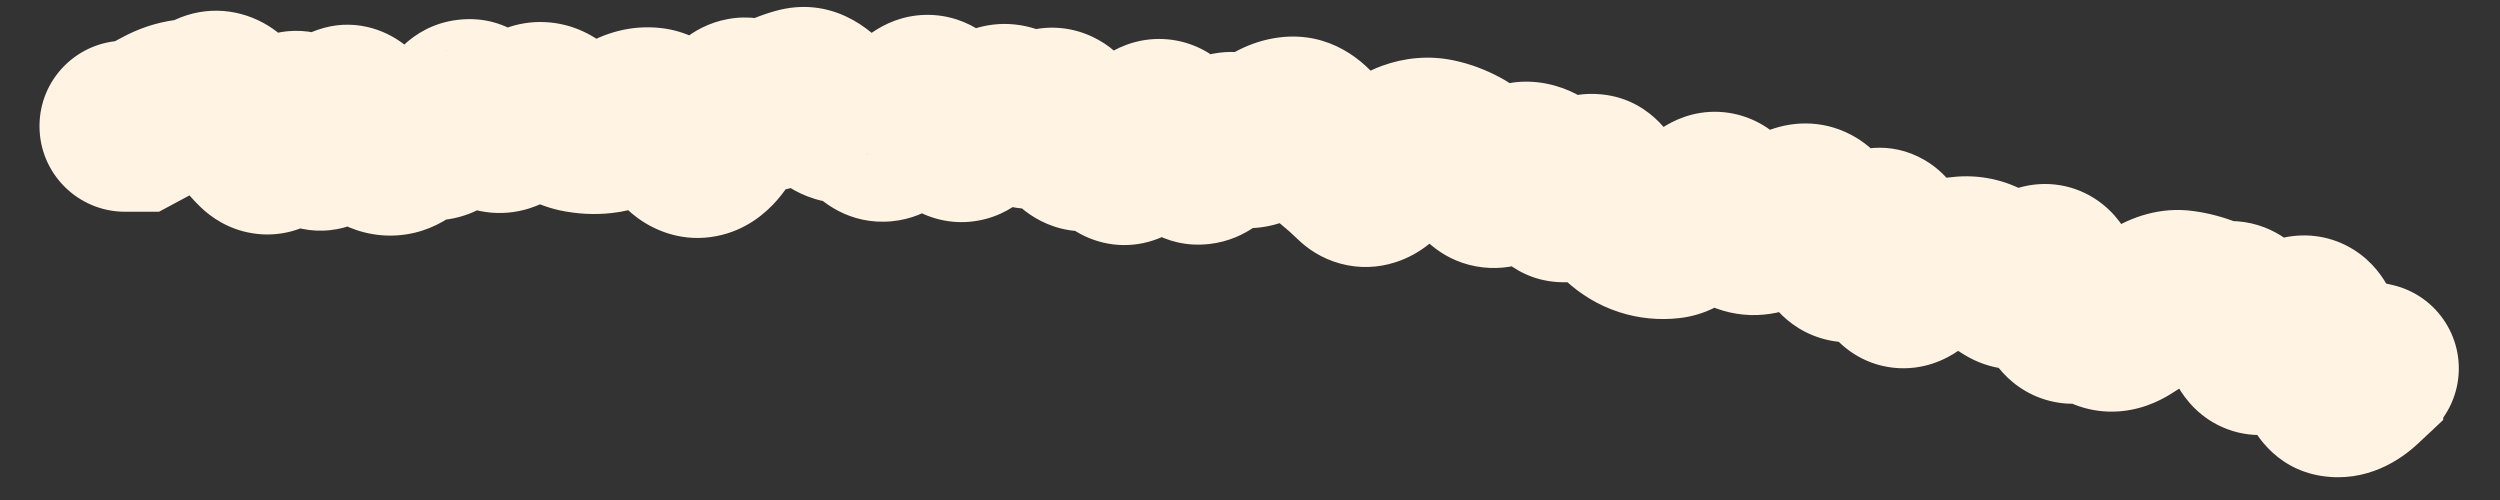 <?xml version="1.0" encoding="utf-8"?>
<svg xmlns="http://www.w3.org/2000/svg" fill="none" height="100%" overflow="visible" preserveAspectRatio="none" style="display: block;" viewBox="0 0 20 4" width="100%">
<rect x="0" y="0" width="20" height="4" fill="#333333" stroke="none"/>
<path d="M0.999 0.325C0.621 0.326 0.315 0.632 0.316 1.01C0.316 1.388 0.623 1.694 1.001 1.694L1 1.01L0.999 0.325ZM1.1 1.01L1.101 1.694L1.272 1.694L1.423 1.613L1.1 1.01ZM2.079 1.163L1.606 1.658L2.079 1.163ZM2.666 1.028L2.028 0.781L2.666 1.028ZM3.058 1.187L2.794 1.819L3.058 1.187ZM3.449 1.075L3.303 1.744L3.449 1.075ZM3.841 0.905L3.275 1.29L3.841 0.905ZM4.037 1.012L3.79 0.373L4.037 1.012ZM4.232 0.897L4.657 1.434L4.232 0.897ZM4.82 1.024L4.742 0.344L4.82 1.024ZM5.015 0.954L4.661 0.368L5.015 0.954ZM6.191 0.826L5.872 0.221L6.191 0.826ZM6.388 0.747L6.202 0.088L6.388 0.747ZM6.972 1.039L6.458 1.491L6.972 1.039ZM8.151 0.936L8.652 0.47L8.151 0.936ZM8.348 0.939L7.879 0.441L8.348 0.939ZM9.327 1.019L8.865 1.525L9.327 1.019ZM9.506 1.219L10.053 0.808L9.506 1.219ZM9.909 1.118L10.281 0.543L9.909 1.118ZM10.681 1.265L10.251 1.797L10.251 1.797L10.681 1.265ZM11.49 1.153L11.634 0.484L11.49 1.153ZM11.678 1.223L11.354 1.826L11.678 1.223ZM12.046 1.415L12.491 1.935L12.046 1.415ZM12.428 1.507L13.023 1.169L12.428 1.507ZM12.984 1.738L12.525 2.245L12.984 1.738ZM13.358 1.865L13.284 1.185L13.358 1.865ZM13.592 1.676L13.044 1.267L13.592 1.676ZM14.168 1.794L14.508 2.388L14.168 1.794ZM14.39 1.684L14.123 1.053L14.39 1.684ZM14.571 1.779L13.959 2.087L14.571 1.779ZM14.722 2.019L15.252 1.585L14.722 2.019ZM14.939 1.936L14.394 1.523L14.939 1.936ZM15.117 2.04L15.795 1.943L15.117 2.04ZM15.498 2.133L15.683 2.792L15.498 2.133ZM15.707 2.096L15.656 1.413L15.707 2.096ZM15.897 2.144L16.265 1.567L15.897 2.144ZM16.288 2.193L15.825 1.689L16.288 2.193ZM16.458 2.328L15.783 2.443L16.458 2.328ZM16.61 2.54L16.374 1.898L16.61 2.54ZM16.804 2.573L17.253 2.057L16.804 2.573ZM17.005 2.57L17.374 3.147L17.005 2.57ZM17.646 2.416L17.396 3.053L17.646 2.416ZM17.839 2.453L17.837 3.137L17.839 2.453ZM17.988 2.668L18.656 2.519L17.988 2.668ZM18.173 2.737L18.671 3.207L18.173 2.737ZM18.417 2.569L18.56 3.238L18.417 2.569ZM18.678 3.131L18.575 3.808L18.678 3.131ZM18.88 3.046L19.349 3.544L19.545 3.36L19.563 3.092L18.88 3.046ZM18.888 2.925L19.039 2.257L18.259 2.082L18.206 2.879L18.888 2.925ZM18.836 3.614C19.204 3.697 19.571 3.466 19.654 3.097C19.736 2.728 19.505 2.362 19.136 2.279L18.986 2.947L18.836 3.614ZM1 1.01L1.001 1.694L1.101 1.694L1.1 1.01L1.099 0.325L0.999 0.325L1 1.01ZM1.1 1.01L1.423 1.613C1.489 1.577 1.555 1.542 1.621 1.507L1.296 0.904L0.972 0.302C0.907 0.336 0.842 0.371 0.777 0.406L1.1 1.01ZM1.296 0.904L1.621 1.507C1.622 1.506 1.609 1.513 1.582 1.517L1.491 0.839L1.401 0.16C1.244 0.181 1.1 0.232 0.972 0.302L1.296 0.904ZM1.491 0.839L1.582 1.517C1.722 1.498 1.854 1.457 1.976 1.4L1.687 0.78L1.399 0.159C1.389 0.164 1.39 0.162 1.401 0.16L1.491 0.839ZM1.687 0.78L1.976 1.4C1.897 1.437 1.797 1.461 1.685 1.453C1.574 1.444 1.486 1.407 1.425 1.369C1.318 1.303 1.282 1.228 1.291 1.245L1.883 0.901L2.475 0.558C2.42 0.463 2.318 0.313 2.146 0.206C1.931 0.073 1.655 0.04 1.399 0.159L1.687 0.78ZM1.883 0.901L1.291 1.245C1.376 1.391 1.479 1.536 1.606 1.658L2.079 1.163L2.552 0.669C2.547 0.664 2.52 0.635 2.475 0.558L1.883 0.901ZM2.079 1.163L1.606 1.658C1.686 1.735 1.824 1.835 2.019 1.866C2.228 1.9 2.413 1.841 2.546 1.756C2.761 1.619 2.861 1.405 2.901 1.315L2.275 1.038L1.65 0.761C1.644 0.772 1.648 0.761 1.664 0.739C1.677 0.72 1.722 0.658 1.809 0.602C1.91 0.538 2.061 0.487 2.238 0.515C2.4 0.542 2.504 0.623 2.552 0.669L2.079 1.163ZM2.275 1.038L2.901 1.315C2.9 1.316 2.896 1.326 2.887 1.341C2.879 1.355 2.86 1.384 2.829 1.418C2.775 1.477 2.605 1.631 2.331 1.614C2.073 1.599 1.93 1.442 1.893 1.398C1.85 1.344 1.836 1.306 1.84 1.317L2.47 1.05L3.101 0.783C3.073 0.717 3.026 0.62 2.95 0.527C2.88 0.443 2.705 0.266 2.414 0.248C2.108 0.23 1.905 0.4 1.818 0.495C1.73 0.592 1.679 0.695 1.65 0.761L2.275 1.038ZM2.47 1.05L1.84 1.317C1.868 1.383 1.919 1.49 2.008 1.59C2.094 1.687 2.312 1.877 2.643 1.841C2.942 1.808 3.109 1.61 3.167 1.533C3.236 1.44 3.278 1.343 3.304 1.276L2.666 1.028L2.028 0.781C2.022 0.798 2.032 0.766 2.068 0.717C2.093 0.683 2.227 0.509 2.494 0.48C2.792 0.447 2.977 0.62 3.031 0.681C3.063 0.716 3.081 0.746 3.089 0.76C3.093 0.768 3.096 0.774 3.098 0.777C3.1 0.781 3.101 0.783 3.101 0.783L2.47 1.05ZM2.666 1.028L3.304 1.276C3.311 1.258 3.305 1.278 3.281 1.315C3.265 1.337 3.177 1.466 2.989 1.531C2.741 1.617 2.519 1.534 2.393 1.436C2.296 1.361 2.257 1.282 2.255 1.279L2.861 0.961L3.467 0.643C3.433 0.577 3.362 0.456 3.233 0.355C3.074 0.232 2.82 0.141 2.54 0.239C2.318 0.315 2.198 0.473 2.15 0.544C2.092 0.628 2.054 0.714 2.028 0.781L2.666 1.028ZM2.861 0.961L2.255 1.279C2.334 1.429 2.495 1.694 2.794 1.819L3.058 1.187L3.321 0.556C3.416 0.595 3.465 0.649 3.476 0.662C3.489 0.676 3.484 0.675 3.467 0.643L2.861 0.961ZM3.058 1.187L2.794 1.819C2.951 1.884 3.13 1.905 3.313 1.863C3.487 1.822 3.619 1.733 3.713 1.649L3.254 1.141L2.795 0.633C2.824 0.607 2.892 0.556 3 0.53C3.117 0.503 3.231 0.518 3.321 0.556L3.058 1.187ZM3.254 1.141L3.713 1.649C3.693 1.667 3.646 1.704 3.57 1.729C3.487 1.757 3.394 1.764 3.303 1.744L3.449 1.075L3.596 0.407C3.253 0.332 2.971 0.475 2.795 0.633L3.254 1.141ZM3.449 1.075L3.303 1.744C3.571 1.803 3.804 1.713 3.959 1.596C4.096 1.493 4.184 1.364 4.238 1.27L3.645 0.928L3.052 0.587C3.041 0.605 3.064 0.557 3.137 0.502C3.177 0.472 3.239 0.435 3.324 0.413C3.412 0.389 3.506 0.387 3.596 0.407L3.449 1.075ZM3.645 0.928L4.238 1.27C4.234 1.276 4.211 1.318 4.159 1.366C4.105 1.415 3.994 1.497 3.825 1.518C3.645 1.539 3.499 1.48 3.408 1.419C3.327 1.364 3.286 1.306 3.275 1.29L3.841 0.905L4.406 0.519C4.344 0.428 4.1 0.105 3.66 0.159C3.276 0.205 3.096 0.51 3.052 0.587L3.645 0.928ZM3.841 0.905L3.275 1.29C3.338 1.382 3.444 1.513 3.611 1.604C3.806 1.711 4.048 1.741 4.283 1.65L4.037 1.012L3.79 0.373C3.864 0.345 3.951 0.33 4.044 0.337C4.135 0.345 4.211 0.373 4.267 0.403C4.321 0.433 4.356 0.464 4.376 0.484C4.395 0.503 4.404 0.517 4.406 0.519L3.841 0.905ZM4.037 1.012L4.283 1.65C4.423 1.596 4.548 1.52 4.657 1.434L4.232 0.897L3.808 0.36C3.786 0.377 3.78 0.377 3.79 0.373L4.037 1.012ZM4.232 0.897L4.657 1.434C4.596 1.481 4.471 1.552 4.298 1.544C4.129 1.536 4.019 1.458 3.974 1.418L4.428 0.906L4.882 0.394C4.771 0.296 4.596 0.188 4.362 0.177C4.124 0.165 3.933 0.261 3.808 0.36L4.232 0.897ZM4.428 0.906L3.974 1.418C4.101 1.531 4.269 1.637 4.479 1.683L4.624 1.014L4.769 0.345C4.847 0.362 4.885 0.396 4.882 0.394L4.428 0.906ZM4.624 1.014L4.479 1.683C4.616 1.712 4.756 1.72 4.897 1.704L4.82 1.024L4.742 0.344C4.747 0.344 4.752 0.344 4.758 0.344C4.763 0.344 4.767 0.345 4.769 0.345L4.624 1.014ZM4.82 1.024L4.897 1.704C5.076 1.684 5.234 1.621 5.369 1.539L5.015 0.954L4.661 0.368C4.665 0.365 4.693 0.35 4.742 0.344L4.82 1.024ZM5.015 0.954L5.369 1.539C5.33 1.563 5.247 1.597 5.138 1.585L5.211 0.905L5.284 0.224C5.045 0.198 4.832 0.265 4.661 0.368L5.015 0.954ZM5.211 0.905L5.138 1.585C4.991 1.569 4.897 1.502 4.858 1.468C4.821 1.435 4.812 1.415 4.823 1.433L5.406 1.075L5.99 0.718C5.908 0.584 5.69 0.268 5.284 0.224L5.211 0.905ZM5.406 1.075L4.823 1.433C4.88 1.526 4.969 1.648 5.104 1.746C5.253 1.854 5.474 1.939 5.731 1.889L5.603 1.217L5.474 0.545C5.666 0.508 5.821 0.576 5.906 0.637C5.975 0.687 5.999 0.732 5.99 0.718L5.406 1.075ZM5.603 1.217L5.731 1.889C5.972 1.843 6.13 1.7 6.216 1.602C6.305 1.5 6.369 1.386 6.416 1.288L5.798 0.993L5.181 0.698C5.162 0.737 5.161 0.729 5.185 0.702C5.205 0.679 5.298 0.579 5.474 0.545L5.603 1.217ZM5.798 0.993L6.416 1.288C6.434 1.249 6.414 1.311 6.329 1.38C6.279 1.421 6.191 1.477 6.066 1.499C5.933 1.523 5.808 1.5 5.709 1.454L5.995 0.833L6.281 0.211C6.149 0.15 5.991 0.122 5.826 0.152C5.668 0.18 5.547 0.252 5.464 0.32C5.314 0.443 5.228 0.6 5.181 0.698L5.798 0.993ZM5.995 0.833L5.709 1.454C5.973 1.576 6.262 1.562 6.51 1.431L6.191 0.826L5.872 0.221C5.919 0.196 5.987 0.172 6.07 0.17C6.154 0.167 6.227 0.186 6.281 0.211L5.995 0.833ZM6.191 0.826L6.51 1.431C6.537 1.418 6.557 1.41 6.573 1.405L6.388 0.747L6.202 0.088C6.087 0.12 5.976 0.166 5.872 0.221L6.191 0.826ZM6.388 0.747L6.573 1.405C6.442 1.442 6.309 1.426 6.203 1.378C6.111 1.336 6.065 1.283 6.057 1.273L6.583 0.836L7.109 0.398C6.967 0.227 6.646 -0.037 6.202 0.088L6.388 0.747ZM6.583 0.836L6.057 1.273C6.186 1.428 6.456 1.666 6.855 1.621L6.778 0.941L6.701 0.261C6.825 0.247 6.932 0.278 7.006 0.318C7.073 0.354 7.105 0.393 7.109 0.398L6.583 0.836ZM6.778 0.941L6.855 1.621C6.742 1.634 6.641 1.608 6.566 1.571C6.499 1.537 6.465 1.499 6.458 1.491L6.972 1.039L7.486 0.588C7.348 0.431 7.081 0.218 6.701 0.261L6.778 0.941ZM6.972 1.039L6.458 1.491C6.563 1.611 6.794 1.803 7.136 1.77C7.445 1.74 7.629 1.541 7.707 1.443L7.168 1.02L6.63 0.597C6.64 0.585 6.759 0.432 7.002 0.408C7.278 0.381 7.445 0.54 7.486 0.588L6.972 1.039ZM7.168 1.02L7.707 1.443C7.745 1.393 7.766 1.379 7.763 1.381L7.369 0.821L6.976 0.261C6.84 0.357 6.726 0.475 6.63 0.597L7.168 1.02ZM7.369 0.821L7.763 1.381C7.696 1.428 7.584 1.484 7.434 1.487C7.282 1.491 7.16 1.438 7.08 1.383C6.952 1.295 6.92 1.196 6.939 1.236L7.561 0.953L8.184 0.67C8.141 0.575 8.046 0.386 7.855 0.255C7.743 0.178 7.589 0.115 7.403 0.119C7.221 0.123 7.076 0.191 6.976 0.261L7.369 0.821ZM7.561 0.953L6.939 1.236C6.979 1.326 7.084 1.542 7.314 1.675C7.453 1.755 7.632 1.8 7.825 1.765C8.005 1.733 8.134 1.643 8.213 1.572L7.754 1.064L7.296 0.556C7.341 0.515 7.437 0.444 7.583 0.418C7.744 0.389 7.89 0.427 7.998 0.489C8.092 0.544 8.143 0.608 8.161 0.632C8.181 0.66 8.187 0.676 8.184 0.67L7.561 0.953ZM7.754 1.064L8.213 1.572C8.26 1.53 8.303 1.496 8.342 1.469L7.956 0.904L7.571 0.339C7.475 0.404 7.383 0.477 7.296 0.556L7.754 1.064ZM7.956 0.904L8.342 1.469C8.268 1.52 8.126 1.582 7.946 1.553C7.779 1.526 7.683 1.437 7.65 1.402L8.151 0.936L8.652 0.47C8.557 0.368 8.397 0.24 8.165 0.202C7.921 0.162 7.713 0.242 7.571 0.339L7.956 0.904ZM8.151 0.936L7.65 1.402C7.757 1.517 7.954 1.667 8.237 1.671C8.514 1.676 8.711 1.537 8.818 1.436L8.348 0.939L7.879 0.441C7.917 0.406 8.047 0.299 8.258 0.303C8.476 0.306 8.608 0.422 8.652 0.47L8.151 0.936ZM8.348 0.939L8.818 1.436C8.782 1.47 8.701 1.537 8.571 1.57C8.426 1.608 8.276 1.59 8.15 1.529C8.04 1.476 7.978 1.405 7.953 1.373C7.939 1.355 7.93 1.34 7.925 1.331C7.92 1.323 7.917 1.317 7.917 1.317L8.539 1.031L9.161 0.745C9.12 0.657 9.006 0.422 8.745 0.297C8.588 0.221 8.406 0.199 8.227 0.246C8.064 0.288 7.949 0.375 7.879 0.441L8.348 0.939ZM8.539 1.031L7.917 1.317C7.96 1.411 8.063 1.612 8.279 1.741C8.405 1.817 8.566 1.864 8.744 1.847C8.914 1.831 9.046 1.761 9.135 1.695L8.729 1.144L8.322 0.594C8.377 0.554 8.475 0.498 8.613 0.485C8.758 0.471 8.887 0.51 8.981 0.567C9.134 0.658 9.176 0.777 9.161 0.745L8.539 1.031ZM8.729 1.144L9.135 1.695C9.093 1.726 9.019 1.77 8.915 1.791C8.805 1.813 8.69 1.804 8.587 1.765C8.402 1.695 8.33 1.565 8.33 1.564L8.919 1.216L9.508 0.868C9.449 0.768 9.317 0.577 9.069 0.484C8.763 0.369 8.488 0.471 8.322 0.594L8.729 1.144ZM8.919 1.216L8.33 1.564C8.373 1.637 8.458 1.76 8.609 1.852C8.789 1.961 9.012 1.994 9.226 1.923C9.407 1.864 9.522 1.751 9.58 1.684C9.644 1.611 9.69 1.535 9.723 1.474L9.121 1.15L8.518 0.826C8.513 0.835 8.522 0.815 8.55 0.783C8.572 0.758 8.653 0.671 8.799 0.623C8.98 0.564 9.171 0.592 9.319 0.682C9.439 0.755 9.494 0.844 9.508 0.868L8.919 1.216ZM9.121 1.15L9.723 1.474C9.73 1.461 9.728 1.467 9.716 1.483C9.705 1.496 9.667 1.543 9.595 1.589C9.516 1.639 9.384 1.694 9.215 1.678C9.048 1.662 8.93 1.584 8.865 1.525L9.327 1.019L9.789 0.514C9.693 0.427 9.544 0.334 9.344 0.315C9.143 0.296 8.977 0.36 8.864 0.431C8.672 0.553 8.567 0.734 8.518 0.826L9.121 1.15ZM9.327 1.019L8.865 1.525C8.89 1.547 8.921 1.581 8.958 1.63L9.506 1.219L10.053 0.808C9.973 0.703 9.886 0.603 9.789 0.514L9.327 1.019ZM9.506 1.219L8.958 1.63C9.061 1.767 9.302 1.994 9.675 1.952C9.983 1.917 10.167 1.714 10.237 1.627L9.705 1.197L9.173 0.766C9.18 0.757 9.207 0.726 9.255 0.691C9.305 0.656 9.396 0.606 9.523 0.592C9.829 0.557 10.008 0.749 10.053 0.808L9.506 1.219ZM9.705 1.197L10.237 1.627C10.235 1.63 10.222 1.646 10.197 1.666C10.172 1.687 10.127 1.72 10.059 1.746C9.987 1.774 9.895 1.792 9.791 1.781C9.688 1.77 9.602 1.734 9.538 1.693L9.909 1.118L10.281 0.543C10.067 0.405 9.805 0.377 9.566 0.469C9.37 0.545 9.243 0.679 9.173 0.766L9.705 1.197ZM9.909 1.118L9.538 1.693C9.7 1.798 9.904 1.85 10.119 1.814C10.315 1.781 10.461 1.685 10.556 1.604L10.111 1.084L9.666 0.564C9.687 0.546 9.763 0.486 9.893 0.464C10.041 0.44 10.18 0.478 10.281 0.543L9.909 1.118ZM10.111 1.084L10.556 1.604C10.567 1.594 10.515 1.644 10.404 1.658L10.321 0.978L10.237 0.299C9.992 0.329 9.8 0.449 9.666 0.564L10.111 1.084ZM10.321 0.978L10.404 1.658C10.29 1.672 10.179 1.647 10.091 1.599C10.011 1.556 9.971 1.506 9.96 1.49L10.507 1.079L11.053 0.668C10.915 0.484 10.639 0.25 10.237 0.299L10.321 0.978ZM10.507 1.079L9.96 1.49C10.043 1.601 10.139 1.707 10.251 1.797L10.681 1.265L11.111 0.732C11.104 0.727 11.084 0.709 11.053 0.668L10.507 1.079ZM10.681 1.265L10.251 1.797C10.294 1.832 10.337 1.87 10.38 1.912L10.857 1.421L11.334 0.931C11.262 0.861 11.188 0.794 11.111 0.732L10.681 1.265ZM10.857 1.421L10.38 1.912C10.459 1.989 10.572 2.068 10.723 2.109C10.877 2.151 11.028 2.141 11.157 2.1C11.387 2.029 11.53 1.87 11.598 1.786L11.064 1.357L10.531 0.928C10.532 0.927 10.546 0.909 10.575 0.886C10.603 0.863 10.66 0.822 10.748 0.794C10.843 0.765 10.96 0.755 11.083 0.789C11.202 0.821 11.285 0.882 11.334 0.931L10.857 1.421ZM11.064 1.357L11.598 1.786C11.617 1.761 11.624 1.756 11.618 1.762C11.612 1.766 11.58 1.793 11.52 1.814L11.289 1.17L11.058 0.526C10.812 0.614 10.64 0.792 10.531 0.928L11.064 1.357ZM11.289 1.17L11.52 1.814C11.485 1.827 11.422 1.839 11.346 1.822L11.49 1.153L11.634 0.484C11.429 0.44 11.232 0.463 11.058 0.526L11.289 1.17ZM11.49 1.153L11.346 1.822C11.345 1.822 11.345 1.822 11.346 1.822C11.347 1.823 11.35 1.824 11.354 1.826L11.678 1.223L12.003 0.621C11.888 0.559 11.765 0.512 11.634 0.484L11.49 1.153ZM11.678 1.223L11.354 1.826C11.319 1.807 11.297 1.788 11.287 1.778C11.277 1.769 11.276 1.765 11.282 1.774L11.851 1.393L12.419 1.012C12.326 0.873 12.193 0.723 12.003 0.621L11.678 1.223ZM11.851 1.393L11.282 1.774C11.367 1.901 11.551 2.104 11.863 2.139C12.165 2.173 12.385 2.026 12.491 1.935L12.046 1.415L11.601 0.895C11.63 0.87 11.779 0.752 12.016 0.779C12.264 0.807 12.388 0.966 12.419 1.012L11.851 1.393ZM12.046 1.415L12.491 1.935C12.486 1.94 12.447 1.972 12.375 1.997C12.294 2.024 12.184 2.036 12.066 2.002L12.256 1.344L12.445 0.687C12.061 0.576 11.755 0.763 11.601 0.895L12.046 1.415ZM12.256 1.344L12.066 2.002C11.974 1.975 11.911 1.929 11.876 1.896C11.843 1.864 11.831 1.841 11.833 1.845L12.428 1.507L13.023 1.169C12.932 1.009 12.757 0.776 12.445 0.687L12.256 1.344ZM12.428 1.507L11.833 1.845C11.908 1.977 12.123 2.266 12.529 2.258C12.865 2.251 13.072 2.034 13.14 1.957L12.628 1.503L12.115 1.05C12.121 1.043 12.15 1.011 12.203 0.977C12.257 0.943 12.361 0.892 12.503 0.889C12.842 0.883 12.999 1.128 13.023 1.169L12.428 1.507ZM12.628 1.503L13.14 1.957C13.133 1.964 13.101 2 13.041 2.036C12.98 2.074 12.863 2.127 12.707 2.119C12.355 2.103 12.22 1.832 12.212 1.817L12.825 1.512L13.437 1.207C13.38 1.093 13.187 0.771 12.77 0.752C12.406 0.735 12.181 0.975 12.115 1.05L12.628 1.503ZM12.825 1.512L12.212 1.817C12.284 1.962 12.383 2.117 12.525 2.245L12.984 1.738L13.443 1.231C13.458 1.244 13.463 1.252 13.46 1.248C13.457 1.244 13.449 1.231 13.437 1.207L12.825 1.512ZM12.984 1.738L12.525 2.245C12.641 2.351 12.783 2.442 12.953 2.497L13.163 1.846L13.374 1.195C13.418 1.209 13.441 1.229 13.443 1.231L12.984 1.738ZM13.163 1.846L12.953 2.497C13.111 2.548 13.273 2.563 13.433 2.545L13.358 1.865L13.284 1.185C13.308 1.182 13.341 1.184 13.374 1.195L13.163 1.846ZM13.358 1.865L13.433 2.545C13.645 2.522 13.802 2.422 13.897 2.345C13.997 2.265 14.077 2.171 14.141 2.085L13.592 1.676L13.044 1.267C13.019 1.3 13.017 1.297 13.038 1.28C13.056 1.265 13.14 1.201 13.284 1.185L13.358 1.865ZM13.592 1.676L14.141 2.085C14.141 2.085 14.14 2.086 14.139 2.088C14.137 2.09 14.134 2.094 14.13 2.098C14.123 2.105 14.11 2.119 14.09 2.136C14.056 2.163 13.964 2.232 13.816 2.255C13.643 2.283 13.475 2.234 13.351 2.142C13.246 2.065 13.199 1.978 13.185 1.95L13.797 1.644L14.41 1.338C14.371 1.261 14.298 1.14 14.164 1.041C14.01 0.928 13.811 0.871 13.604 0.903C13.422 0.932 13.292 1.02 13.22 1.08C13.143 1.143 13.085 1.212 13.044 1.267L13.592 1.676ZM13.797 1.644L13.185 1.95C13.264 2.108 13.423 2.354 13.726 2.466L13.963 1.824L14.2 1.182C14.292 1.216 14.35 1.267 14.379 1.298C14.406 1.328 14.414 1.347 14.41 1.338L13.797 1.644ZM13.963 1.824L13.726 2.466C14.032 2.579 14.315 2.499 14.508 2.388L14.168 1.794L13.829 1.2C13.848 1.189 13.893 1.166 13.962 1.156C14.036 1.146 14.119 1.152 14.2 1.182L13.963 1.824ZM14.168 1.794L14.508 2.388C14.562 2.357 14.611 2.333 14.657 2.314L14.39 1.684L14.123 1.053C14.023 1.096 13.925 1.145 13.829 1.2L14.168 1.794ZM14.39 1.684L14.657 2.314C14.538 2.364 14.352 2.386 14.17 2.289C14.022 2.211 13.966 2.101 13.959 2.087L14.571 1.779L15.182 1.471C15.127 1.363 15.018 1.189 14.81 1.079C14.568 0.951 14.315 0.972 14.123 1.053L14.39 1.684ZM14.571 1.779L13.959 2.087C14.024 2.216 14.101 2.34 14.193 2.453L14.722 2.019L15.252 1.585C15.237 1.567 15.212 1.532 15.182 1.471L14.571 1.779ZM14.722 2.019L14.193 2.453C14.268 2.545 14.39 2.652 14.569 2.706C14.754 2.762 14.927 2.738 15.06 2.687C15.285 2.601 15.423 2.431 15.485 2.35L14.939 1.936L14.394 1.523C14.388 1.531 14.395 1.52 14.415 1.502C14.433 1.486 14.486 1.441 14.573 1.408C14.67 1.371 14.809 1.349 14.963 1.395C15.11 1.439 15.203 1.526 15.252 1.585L14.722 2.019ZM14.939 1.936L15.485 2.35C15.482 2.354 15.471 2.368 15.451 2.387C15.433 2.405 15.397 2.438 15.341 2.47C15.211 2.543 14.96 2.611 14.707 2.463C14.519 2.353 14.46 2.193 14.452 2.174C14.437 2.134 14.437 2.115 14.44 2.138L15.117 2.04L15.795 1.943C15.784 1.87 15.766 1.776 15.729 1.68C15.7 1.605 15.615 1.408 15.398 1.281C15.115 1.116 14.83 1.186 14.663 1.281C14.525 1.359 14.437 1.466 14.394 1.523L14.939 1.936ZM15.117 2.04L14.44 2.138C14.454 2.239 14.491 2.465 14.637 2.653C14.727 2.769 14.895 2.915 15.149 2.942C15.388 2.967 15.569 2.873 15.665 2.807L15.275 2.244L14.886 1.681C14.942 1.642 15.088 1.559 15.294 1.581C15.515 1.605 15.654 1.731 15.718 1.814C15.775 1.888 15.794 1.95 15.796 1.957C15.8 1.97 15.798 1.968 15.795 1.943L15.117 2.04ZM15.275 2.244L15.665 2.807C15.68 2.796 15.69 2.791 15.694 2.789C15.697 2.787 15.694 2.789 15.683 2.792L15.498 2.133L15.313 1.474C15.152 1.52 15.009 1.596 14.886 1.681L15.275 2.244ZM15.498 2.133L15.683 2.792C15.714 2.783 15.739 2.78 15.758 2.778L15.707 2.096L15.656 1.413C15.539 1.422 15.425 1.443 15.313 1.474L15.498 2.133ZM15.707 2.096L15.758 2.778C15.722 2.781 15.68 2.778 15.637 2.767C15.594 2.756 15.557 2.739 15.528 2.721L15.897 2.144L16.265 1.567C16.084 1.452 15.874 1.397 15.656 1.413L15.707 2.096ZM15.897 2.144L15.528 2.721C15.59 2.76 15.651 2.798 15.713 2.837L16.073 2.255L16.433 1.673C16.377 1.638 16.321 1.603 16.265 1.567L15.897 2.144ZM16.073 2.255L15.713 2.837C15.921 2.965 16.155 2.983 16.36 2.924C16.538 2.873 16.669 2.772 16.751 2.696L16.288 2.193L15.825 1.689C15.827 1.687 15.84 1.676 15.863 1.661C15.885 1.647 15.925 1.625 15.982 1.609C16.04 1.592 16.116 1.581 16.202 1.592C16.289 1.602 16.368 1.632 16.433 1.673L16.073 2.255ZM16.288 2.193L16.751 2.696C16.731 2.715 16.647 2.79 16.5 2.824C16.314 2.867 16.116 2.822 15.967 2.703C15.849 2.609 15.806 2.504 15.796 2.479C15.782 2.445 15.78 2.428 15.783 2.443L16.458 2.328L17.132 2.214C17.121 2.145 17.102 2.059 17.067 1.972C17.035 1.893 16.967 1.75 16.821 1.634C16.644 1.492 16.414 1.44 16.192 1.491C16.011 1.533 15.887 1.632 15.825 1.689L16.288 2.193ZM16.458 2.328L15.783 2.443C15.801 2.549 15.841 2.739 15.962 2.907C16.03 3.002 16.148 3.122 16.331 3.187C16.524 3.255 16.707 3.234 16.846 3.183L16.61 2.54L16.374 1.898C16.477 1.86 16.626 1.84 16.788 1.897C16.94 1.951 17.03 2.048 17.073 2.108C17.143 2.205 17.143 2.275 17.132 2.214L16.458 2.328ZM16.61 2.54L16.846 3.183C16.792 3.202 16.705 3.221 16.6 3.203C16.492 3.185 16.409 3.136 16.354 3.089L16.804 2.573L17.253 2.057C17.143 1.961 17 1.882 16.827 1.853C16.657 1.825 16.501 1.851 16.374 1.898L16.61 2.54ZM16.804 2.573L16.354 3.089C16.495 3.212 16.685 3.296 16.904 3.293C17.106 3.29 17.267 3.215 17.374 3.147L17.005 2.57L16.637 1.994C16.665 1.976 16.753 1.926 16.887 1.924C17.039 1.922 17.168 1.982 17.253 2.057L16.804 2.573ZM17.005 2.57L17.374 3.147C17.448 3.099 17.522 3.053 17.596 3.008L17.24 2.424L16.885 1.839C16.802 1.889 16.72 1.941 16.637 1.994L17.005 2.57ZM17.24 2.424L17.596 3.008C17.591 3.011 17.502 3.064 17.36 3.044L17.455 2.366L17.551 1.689C17.278 1.65 17.046 1.741 16.885 1.839L17.24 2.424ZM17.455 2.366L17.36 3.044C17.372 3.045 17.384 3.048 17.396 3.053L17.646 2.416L17.895 1.779C17.784 1.736 17.669 1.705 17.551 1.689L17.455 2.366ZM17.646 2.416L17.396 3.053C17.538 3.109 17.686 3.137 17.837 3.137L17.839 2.453L17.842 1.768C17.849 1.769 17.858 1.769 17.867 1.771C17.877 1.773 17.887 1.776 17.895 1.779L17.646 2.416ZM17.839 2.453L17.837 3.137C17.726 3.137 17.619 3.105 17.529 3.05C17.444 2.998 17.392 2.936 17.365 2.897C17.316 2.826 17.312 2.781 17.32 2.817L17.988 2.668L18.656 2.519C18.632 2.412 18.588 2.259 18.489 2.117C18.379 1.957 18.163 1.77 17.842 1.768L17.839 2.453ZM17.988 2.668L17.32 2.817C17.336 2.887 17.364 2.987 17.421 3.088C17.478 3.188 17.597 3.35 17.818 3.433C18.055 3.522 18.271 3.469 18.407 3.404C18.532 3.344 18.619 3.261 18.671 3.207L18.173 2.737L17.676 2.267C17.682 2.261 17.727 2.212 17.814 2.17C17.911 2.123 18.092 2.074 18.299 2.151C18.489 2.223 18.581 2.358 18.614 2.417C18.632 2.449 18.643 2.476 18.648 2.491C18.653 2.506 18.656 2.516 18.656 2.519L17.988 2.668ZM18.173 2.737L18.671 3.207C18.694 3.182 18.701 3.179 18.691 3.186C18.683 3.192 18.638 3.222 18.56 3.238L18.417 2.569L18.274 1.9C17.995 1.96 17.794 2.142 17.676 2.267L18.173 2.737ZM18.417 2.569L18.56 3.238C18.416 3.269 18.25 3.249 18.104 3.158C17.977 3.079 17.918 2.979 17.896 2.937C17.857 2.862 17.864 2.825 17.871 2.9L18.552 2.831L19.233 2.763C19.221 2.647 19.196 2.472 19.112 2.31C19.068 2.223 18.983 2.093 18.827 1.996C18.652 1.887 18.453 1.862 18.274 1.9L18.417 2.569ZM18.552 2.831L17.871 2.9C17.883 3.019 17.907 3.171 17.967 3.313C18.017 3.434 18.182 3.748 18.575 3.808L18.678 3.131L18.78 2.454C18.936 2.478 19.052 2.556 19.125 2.63C19.19 2.698 19.219 2.761 19.229 2.784C19.247 2.827 19.24 2.833 19.233 2.763L18.552 2.831ZM18.678 3.131L18.575 3.808C18.933 3.862 19.202 3.683 19.349 3.544L18.88 3.046L18.411 2.548C18.417 2.542 18.552 2.42 18.78 2.454L18.678 3.131ZM18.88 3.046L19.563 3.092L19.571 2.97L18.888 2.925L18.206 2.879L18.197 3L18.88 3.046ZM18.888 2.925L18.738 3.592L18.836 3.614L18.986 2.947L19.136 2.279L19.039 2.257L18.888 2.925Z" fill="#FFF3E3" id="Vector 3"/>
</svg>